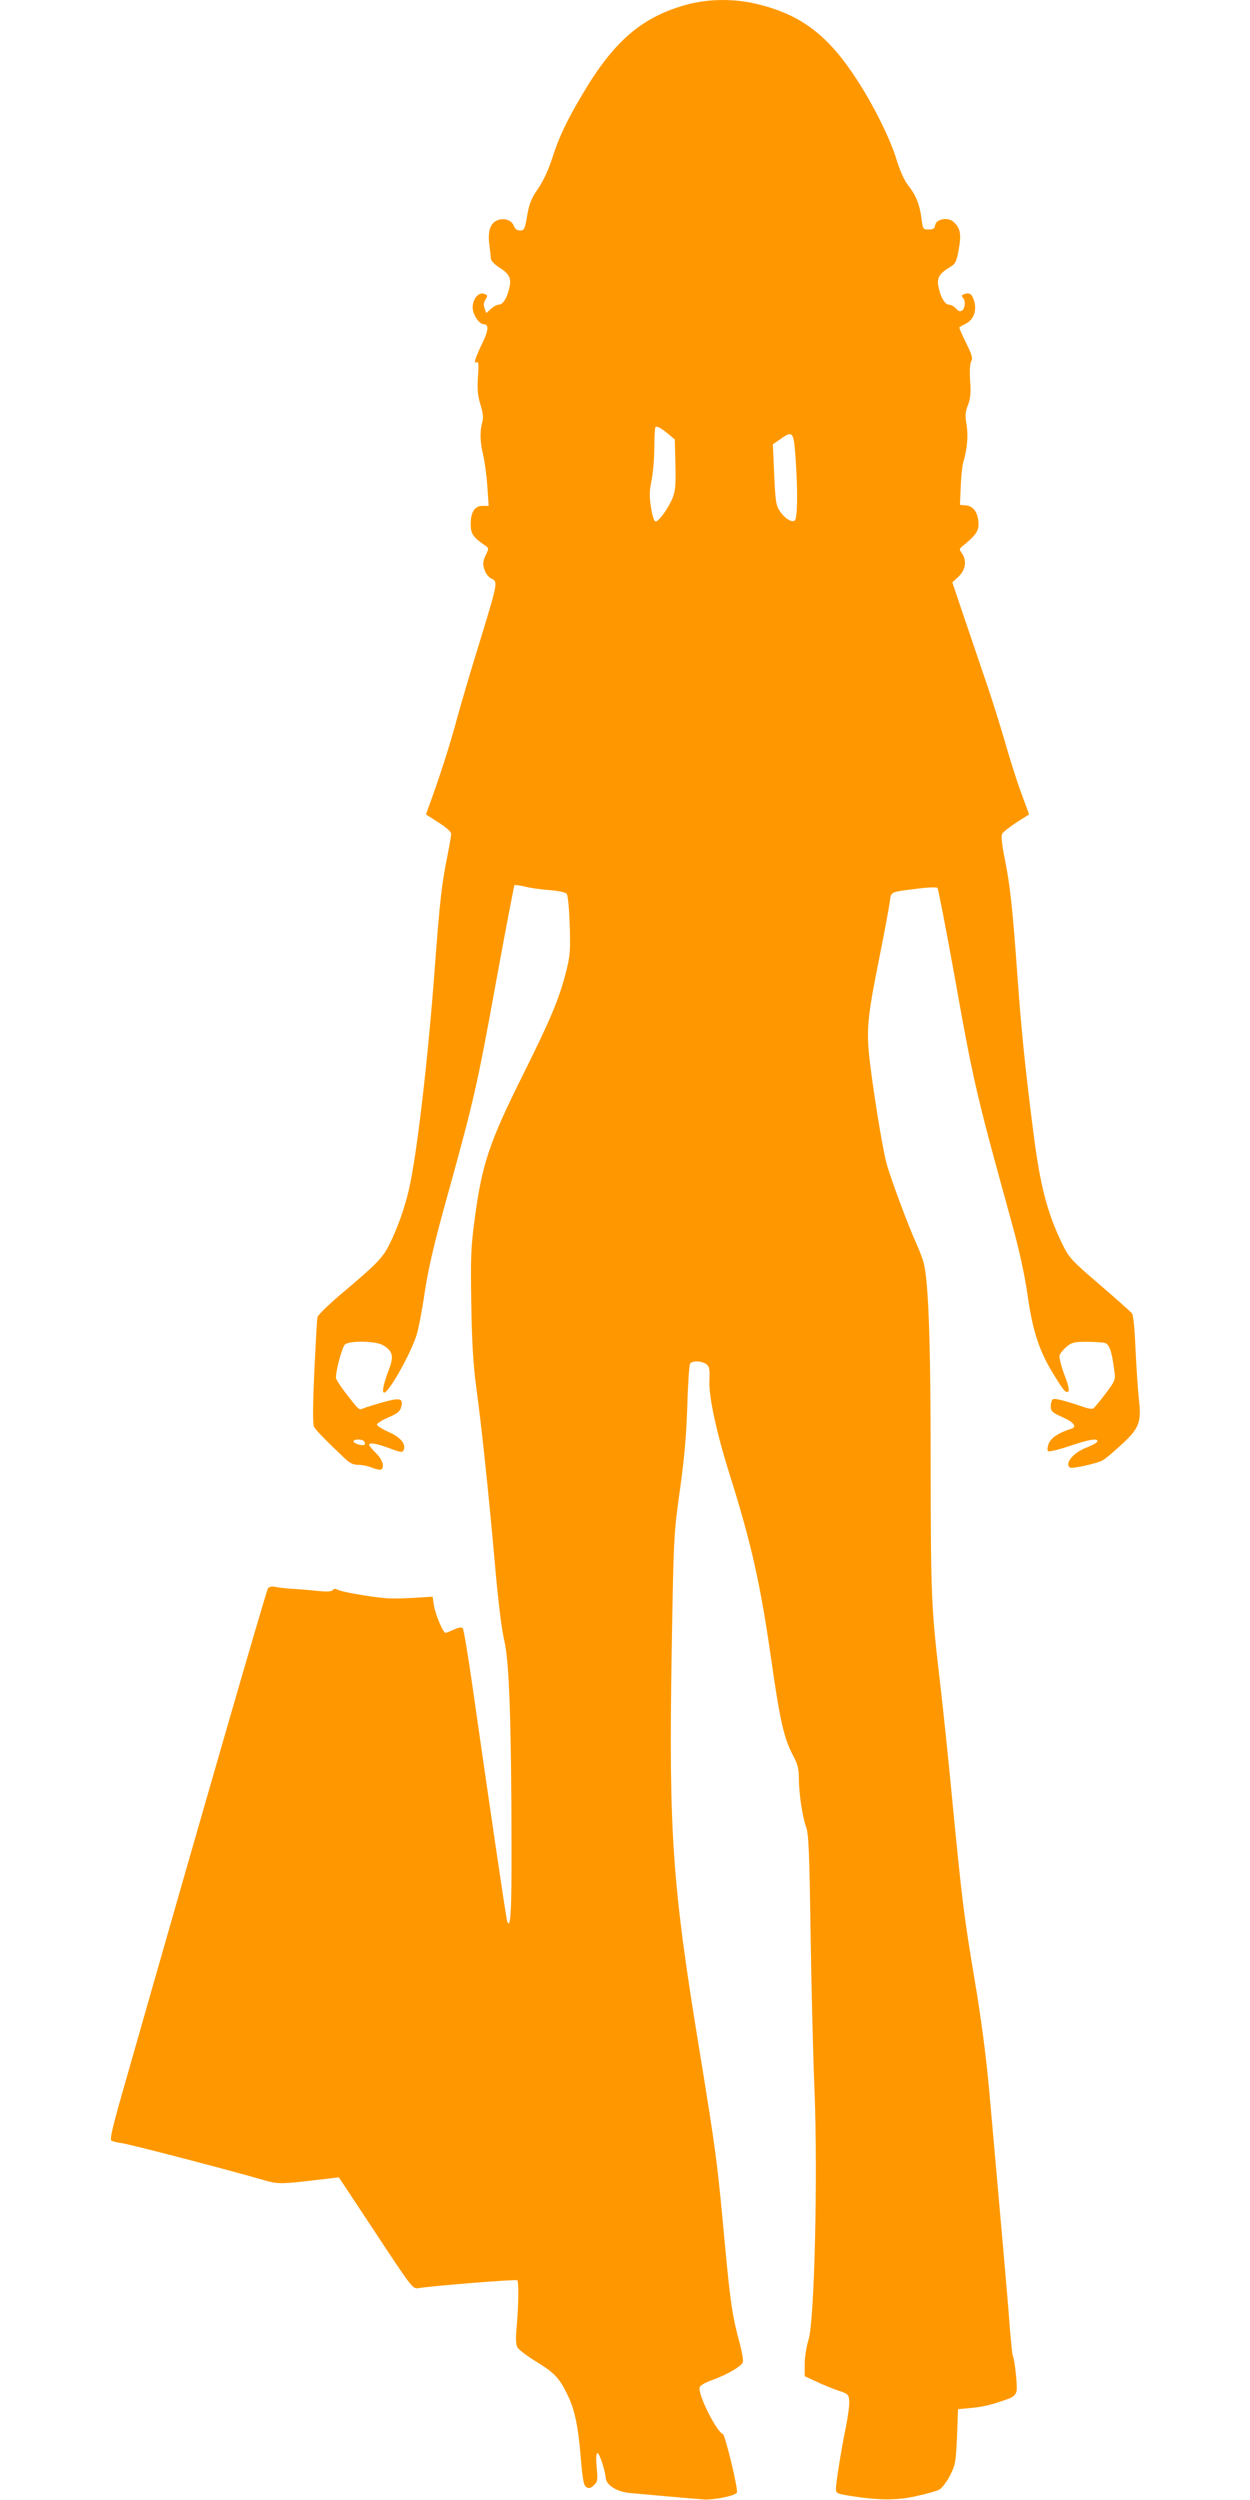 <?xml version="1.0" standalone="no"?>
<!DOCTYPE svg PUBLIC "-//W3C//DTD SVG 20010904//EN"
 "http://www.w3.org/TR/2001/REC-SVG-20010904/DTD/svg10.dtd">
<svg version="1.0" xmlns="http://www.w3.org/2000/svg"
 width="640pt" height="1280pt" viewBox="0 0 640 1280"
 preserveAspectRatio="xMidYMid meet">
<g transform="translate(0,1280) scale(0.1,-0.1)"
fill="#ff9800" stroke="none">
<path d="M3515 12776 c-229 -63 -373 -187 -533 -459 -81 -136 -120 -219 -154
-325 -19 -60 -47 -120 -74 -159 -34 -50 -45 -77 -55 -138 -12 -68 -15 -75 -36
-75 -16 0 -27 8 -33 25 -11 29 -52 42 -86 26 -34 -15 -47 -56 -39 -121 4 -30
8 -63 8 -74 1 -10 18 -29 38 -42 57 -35 68 -57 57 -107 -11 -52 -33 -87 -55
-87 -9 0 -27 -10 -40 -22 l-23 -21 -9 24 c-6 17 -5 30 5 46 12 20 12 22 -8 29
-29 9 -58 -27 -58 -71 0 -35 33 -85 56 -85 27 0 26 -29 -4 -92 -39 -80 -49
-113 -32 -103 10 6 12 -10 7 -75 -4 -65 -1 -97 13 -142 13 -44 16 -67 9 -91
-13 -45 -11 -104 5 -167 7 -30 17 -101 21 -157 l7 -103 -31 0 c-40 0 -61 -31
-61 -93 0 -49 11 -67 71 -108 23 -16 23 -16 5 -53 -14 -31 -15 -43 -6 -72 7
-21 22 -40 37 -47 33 -15 31 -23 -62 -327 -42 -135 -94 -311 -116 -392 -34
-128 -89 -299 -143 -446 l-15 -42 64 -41 c41 -26 65 -48 65 -59 0 -10 -9 -60
-19 -111 -29 -143 -39 -225 -66 -589 -34 -456 -91 -946 -131 -1119 -20 -90
-61 -205 -100 -282 -35 -70 -64 -100 -253 -259 -61 -52 -113 -103 -116 -114
-2 -12 -9 -138 -16 -282 -8 -186 -8 -266 -1 -280 10 -17 55 -64 154 -158 29
-28 46 -36 73 -36 20 0 52 -7 71 -15 20 -8 40 -12 45 -9 20 12 7 52 -26 84
-19 19 -35 38 -35 42 0 14 36 8 104 -17 58 -22 67 -23 73 -9 12 32 -16 65 -77
92 -33 15 -60 32 -60 38 0 6 26 23 59 37 46 20 60 31 65 53 12 45 -5 49 -91
25 -43 -12 -88 -26 -101 -31 -25 -11 -21 -14 -97 84 -25 33 -45 65 -45 72 0
41 33 161 47 171 26 20 159 17 193 -4 51 -30 58 -56 31 -126 -28 -74 -37 -117
-24 -117 24 0 135 197 166 295 9 28 28 124 41 215 19 125 47 247 116 495 135
487 153 564 250 1099 49 269 92 491 94 494 3 2 26 -1 52 -7 25 -7 82 -15 125
-18 47 -4 84 -11 90 -19 7 -8 13 -75 16 -161 4 -134 2 -157 -20 -243 -36 -139
-77 -236 -218 -520 -175 -351 -212 -462 -249 -745 -19 -140 -21 -194 -17 -430
3 -197 10 -312 25 -425 28 -204 65 -556 97 -920 16 -184 34 -327 47 -380 25
-101 36 -420 37 -1045 1 -346 -5 -444 -23 -389 -5 18 -84 549 -176 1194 -23
162 -46 299 -51 304 -5 6 -22 3 -44 -7 -20 -9 -39 -17 -44 -17 -13 0 -54 99
-60 145 l-6 40 -80 -5 c-44 -3 -105 -5 -135 -4 -62 1 -246 31 -272 45 -11 6
-19 5 -24 -2 -5 -8 -28 -9 -73 -5 -36 4 -95 9 -131 11 -35 2 -76 7 -90 10 -16
4 -31 1 -38 -7 -8 -10 -357 -1218 -754 -2612 -43 -152 -56 -211 -48 -216 7 -4
31 -10 54 -13 42 -6 497 -124 691 -179 119 -34 94 -34 370 -2 l50 6 189 -286
c188 -285 189 -286 220 -281 78 12 498 46 504 40 9 -8 7 -134 -3 -241 -5 -55
-4 -88 4 -102 6 -12 50 -45 97 -74 91 -56 116 -81 157 -164 38 -76 57 -161 70
-323 10 -116 15 -146 29 -155 13 -8 22 -6 38 9 20 18 21 26 15 92 -4 49 -3 73
4 73 10 0 37 -80 43 -130 4 -35 58 -68 121 -74 106 -10 324 -29 378 -33 52 -4
163 18 172 35 8 13 -60 296 -72 300 -32 11 -127 199 -119 238 2 10 27 25 64
38 75 27 150 70 157 91 4 8 -3 47 -13 87 -41 151 -50 212 -80 533 -37 402 -43
451 -130 985 -138 842 -156 1103 -141 2030 10 599 11 607 42 830 23 162 33
283 38 430 3 113 10 211 14 218 11 16 59 15 83 -2 16 -12 19 -25 16 -90 -2
-83 37 -263 104 -476 113 -360 157 -559 214 -955 43 -303 64 -396 110 -482 23
-43 30 -69 30 -114 0 -79 18 -201 37 -252 13 -35 17 -123 23 -537 4 -272 13
-636 20 -807 18 -437 0 -1185 -30 -1281 -11 -35 -20 -92 -20 -126 l0 -62 58
-27 c31 -15 82 -36 112 -46 52 -17 55 -20 58 -53 2 -19 -6 -79 -17 -134 -25
-122 -51 -286 -51 -317 0 -22 6 -25 68 -35 147 -24 245 -25 344 -2 51 11 104
26 117 33 13 7 38 39 55 72 28 56 30 69 36 200 l5 140 65 6 c65 6 109 17 187
45 32 11 43 22 48 42 5 26 -10 165 -20 182 -2 4 -9 70 -15 146 -9 128 -42 499
-105 1208 -17 186 -42 376 -75 570 -54 323 -64 399 -115 926 -19 201 -46 457
-59 570 -48 409 -50 447 -51 1135 0 645 -11 943 -36 1040 -6 22 -23 67 -38
100 -38 82 -129 326 -151 405 -22 78 -76 415 -91 567 -12 132 -5 201 55 498
24 121 47 244 51 273 8 59 -2 54 143 72 52 7 97 8 102 4 4 -5 42 -202 85 -439
101 -567 111 -607 299 -1290 35 -127 63 -256 77 -355 25 -177 57 -279 124
-391 59 -98 73 -115 85 -103 6 6 -1 37 -21 87 -16 44 -27 87 -24 97 3 11 20
31 36 45 27 22 40 25 102 25 40 0 82 -3 94 -6 23 -6 36 -45 48 -140 7 -49 6
-52 -45 -120 -29 -38 -57 -72 -62 -75 -6 -4 -27 -1 -47 6 -96 33 -150 47 -160
41 -6 -4 -11 -20 -11 -36 0 -26 7 -32 60 -56 60 -27 76 -50 43 -60 -61 -19
-101 -45 -113 -74 -7 -18 -9 -35 -4 -40 5 -4 53 7 109 26 103 35 149 42 143
23 -2 -6 -27 -20 -56 -31 -67 -25 -114 -83 -83 -102 11 -7 136 21 165 36 12 6
54 41 93 77 96 87 108 118 94 237 -5 49 -13 164 -17 256 -4 97 -11 174 -18
183 -6 8 -81 75 -166 148 -147 126 -156 136 -193 212 -75 155 -112 297 -146
566 -41 318 -62 528 -81 792 -26 365 -38 471 -65 607 -15 74 -20 120 -14 131
5 9 38 35 73 58 l65 41 -41 112 c-23 62 -61 183 -85 268 -25 85 -69 227 -100
315 -30 88 -80 235 -111 327 l-56 166 32 30 c36 34 43 82 17 119 -14 20 -14
23 1 35 65 52 84 77 84 112 0 57 -24 94 -62 98 l-33 3 4 94 c2 52 8 108 13
125 20 66 26 133 17 190 -8 47 -7 67 7 102 13 34 16 63 11 126 -3 51 -1 87 6
99 9 14 3 33 -27 94 -21 42 -36 78 -34 79 1 2 18 11 35 20 37 19 54 64 42 110
-11 40 -23 49 -49 41 -16 -5 -19 -10 -11 -18 15 -15 14 -52 -2 -66 -11 -8 -18
-6 -32 9 -10 11 -26 20 -36 20 -22 0 -46 43 -55 98 -7 42 8 64 67 99 21 13 28
28 38 87 14 78 8 108 -27 140 -29 26 -89 15 -94 -17 -2 -17 -10 -22 -33 -22
-29 0 -30 2 -37 57 -9 70 -28 118 -68 169 -19 23 -43 76 -61 136 -33 107 -119
279 -203 407 -144 222 -279 326 -492 381 -123 33 -263 33 -379 1z m-90 -2201
l30 -25 3 -126 c3 -99 0 -136 -13 -170 -20 -52 -71 -124 -88 -124 -8 0 -17 27
-24 73 -9 57 -8 85 3 137 7 36 14 110 14 166 0 55 3 104 6 107 8 7 28 -4 69
-38z m649 -130 c11 -163 9 -296 -4 -309 -14 -14 -51 8 -77 47 -20 29 -23 50
-29 187 l-7 155 39 27 c64 45 68 40 78 -107z m-2209 -5026 c4 -6 5 -13 1 -16
-8 -8 -56 6 -56 17 0 13 47 13 55 -1z"/>
</g>
</svg>
